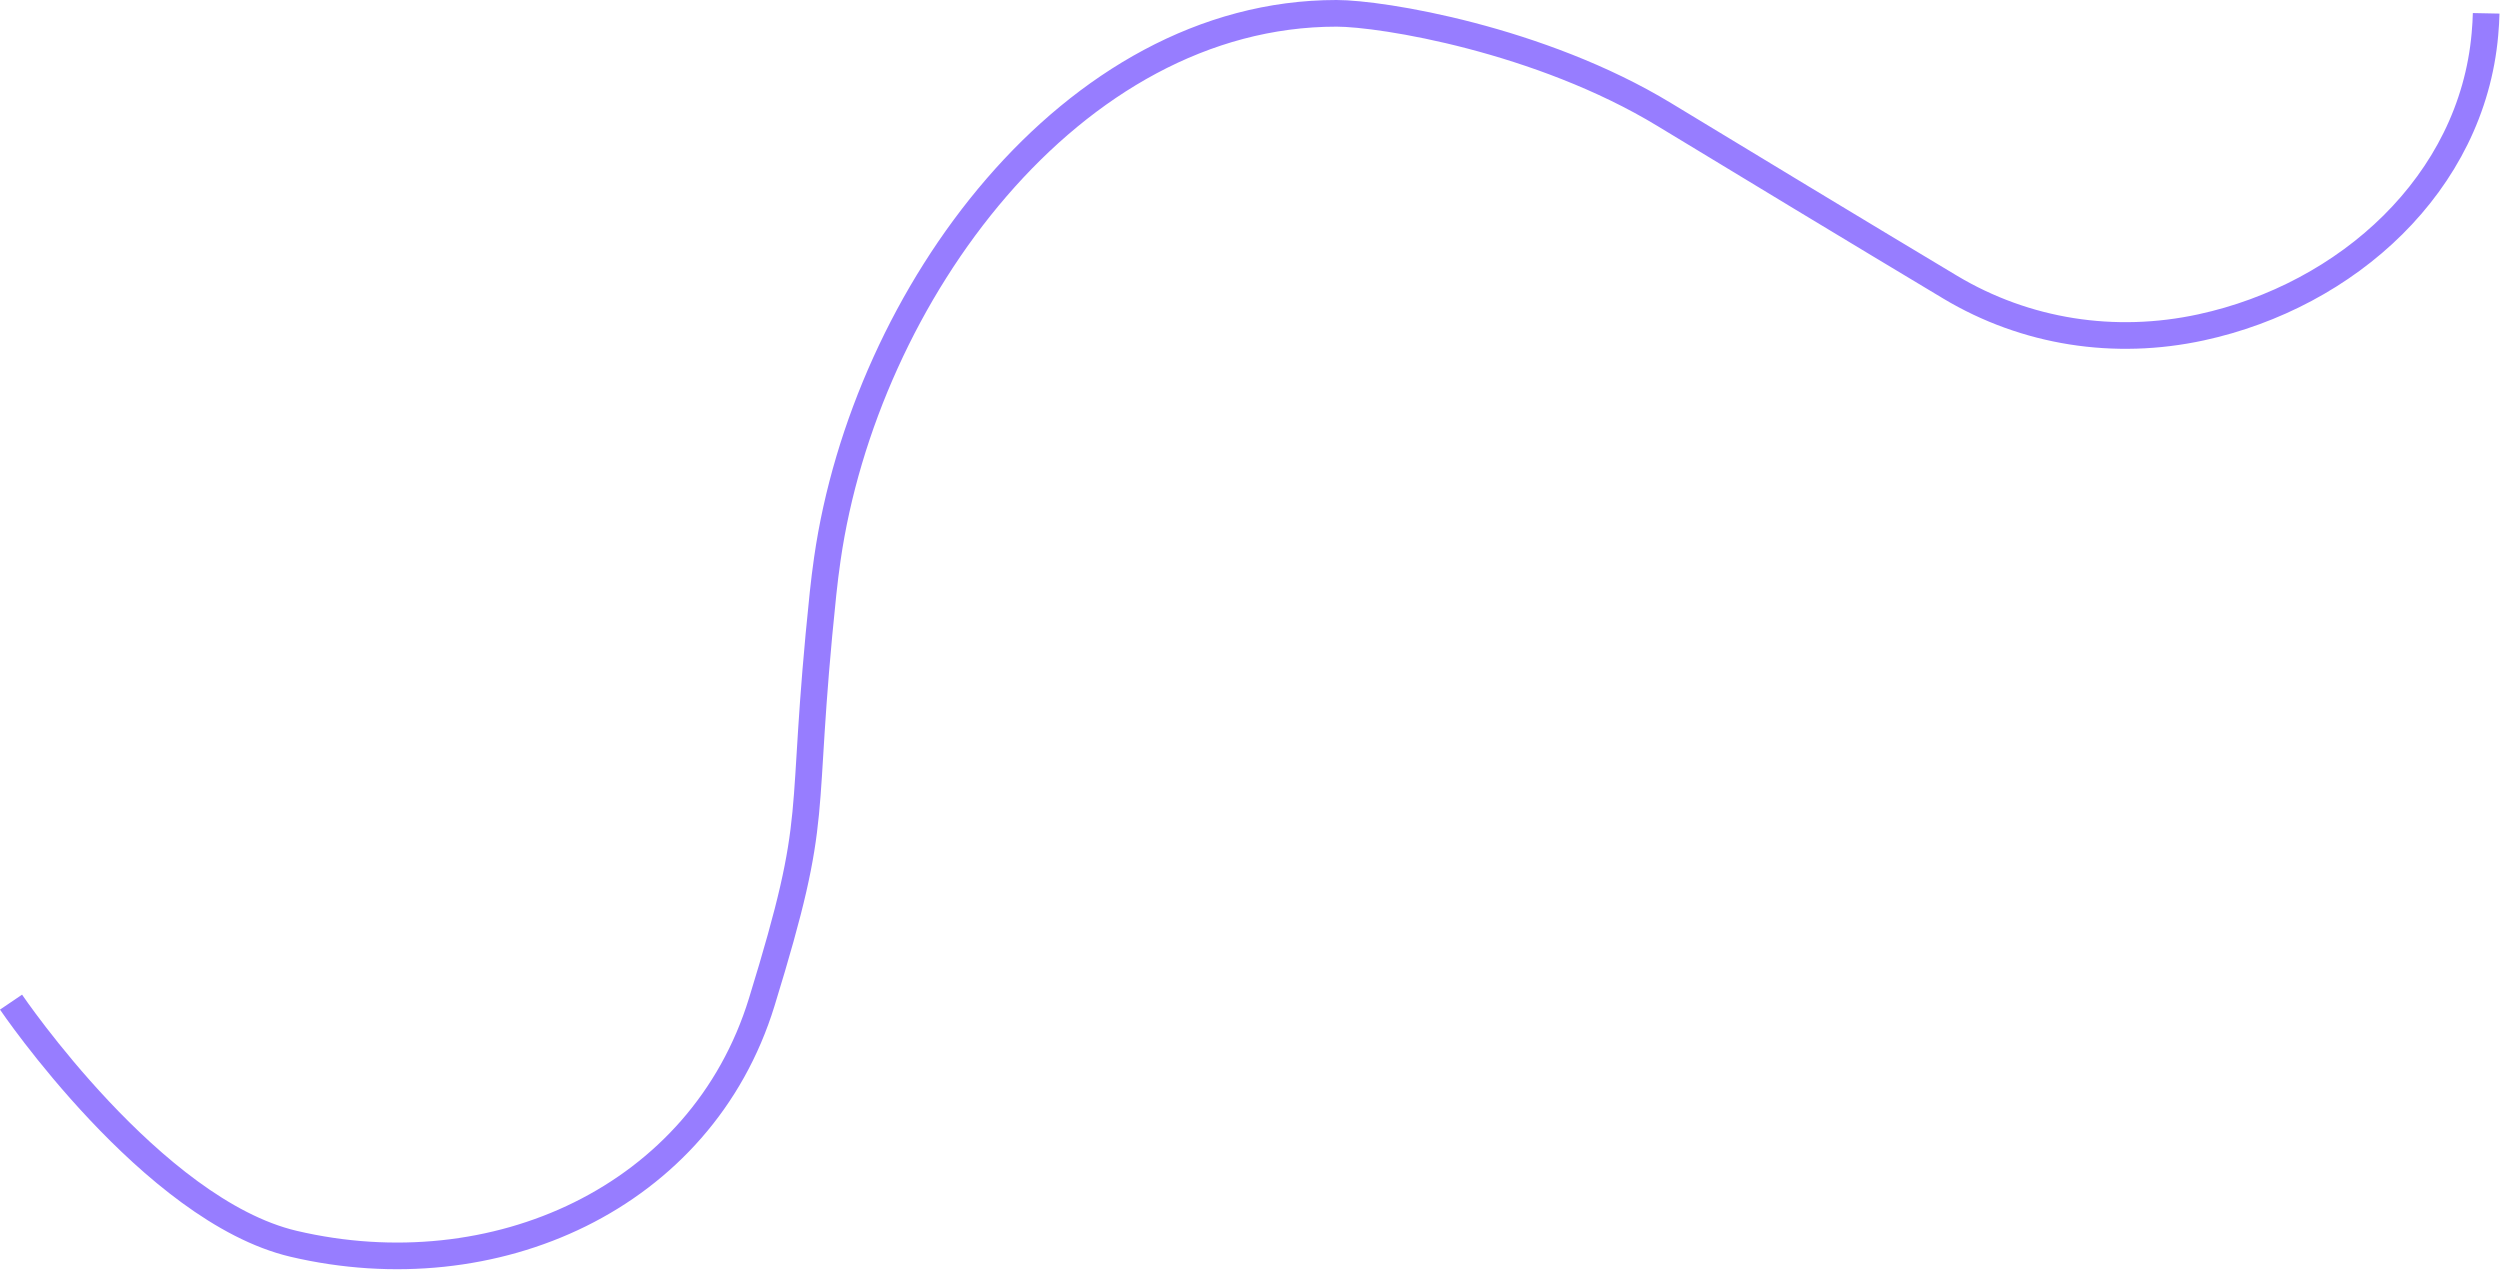 <svg width="1407" height="715" viewBox="0 0 1407 715" fill="none" xmlns="http://www.w3.org/2000/svg">
<path d="M6.207 564C6.207 564 85.67 681.283 165.207 700C277.928 726.526 394.707 674.5 428.707 564C462.707 453.5 449.207 467.5 463.207 334C463.899 327.401 464.71 320.911 465.628 314.535C486.936 166.587 602.732 7.499 752.207 7.5C777.707 7.5 866.707 22 936.707 64.5C978.549 89.904 1046.62 131.102 1097.51 161.587C1140.16 187.13 1190.19 194.762 1238.77 184.236C1321.17 166.383 1391.16 103.222 1398.52 19.233C1398.9 14.938 1399.14 10.993 1399.21 7.5" stroke="#977DFF" stroke-width="15"/>
</svg>
